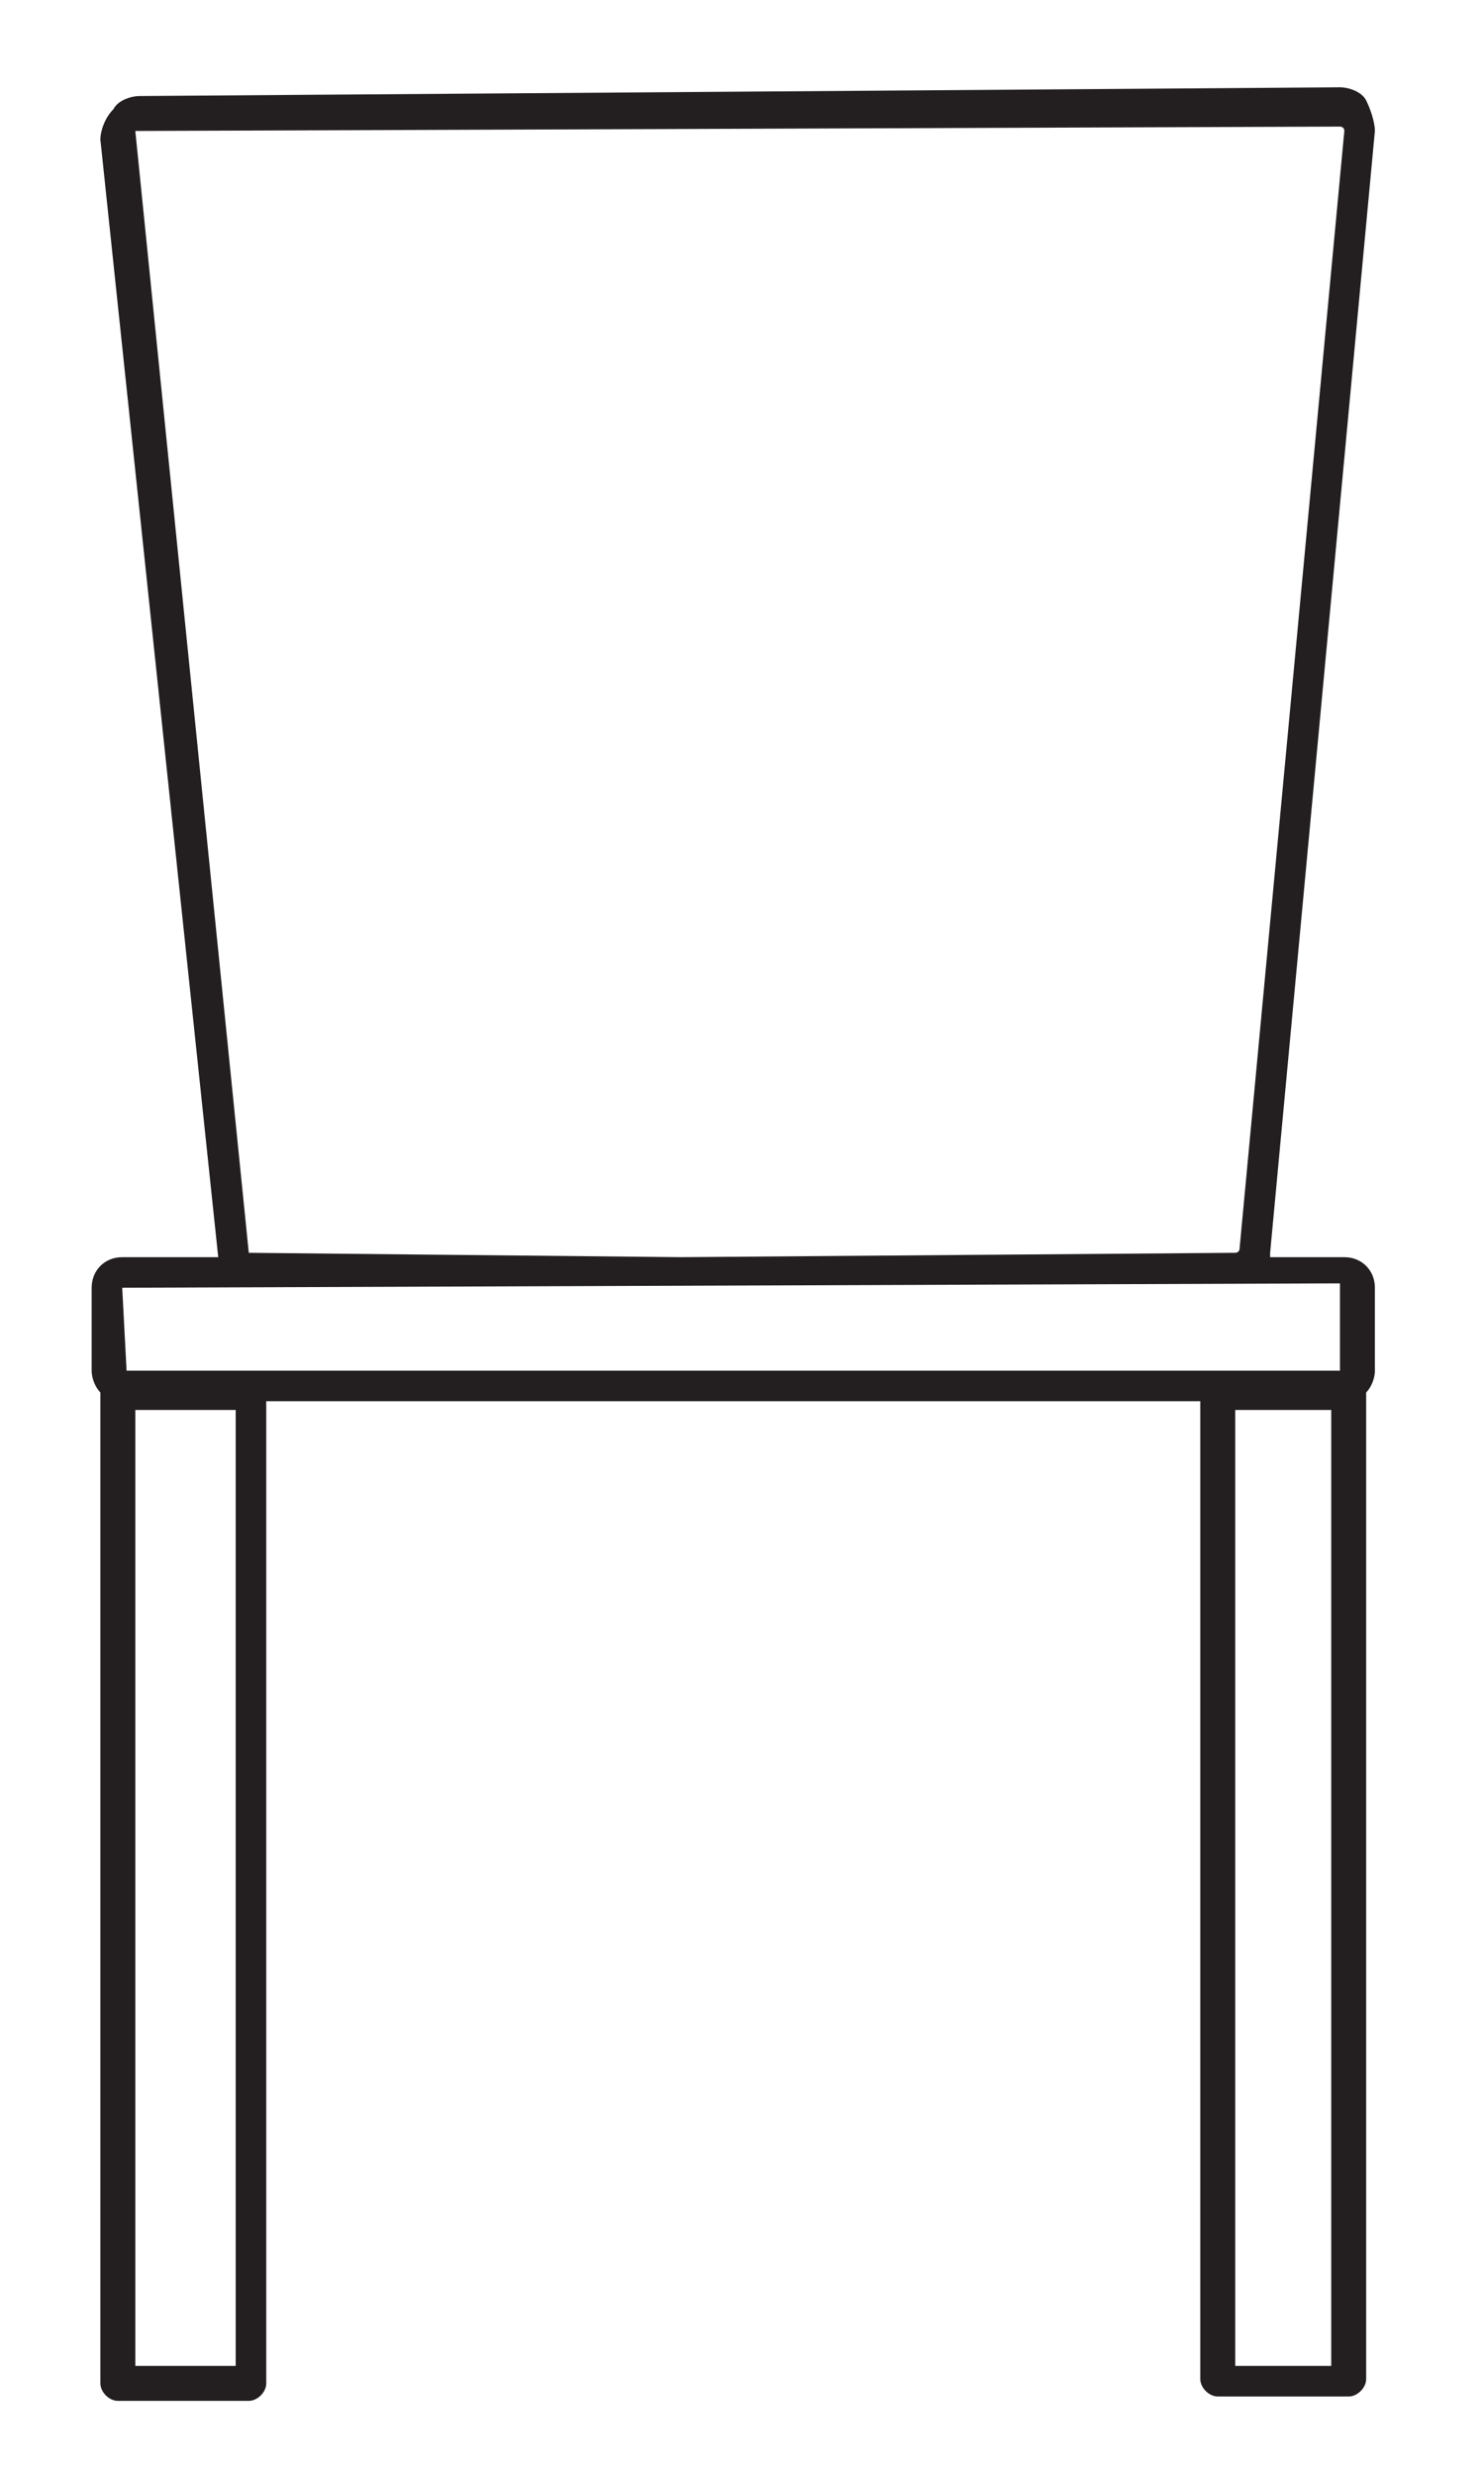 <?xml version="1.0" encoding="utf-8"?>
<!-- Generator: Adobe Illustrator 23.0.4, SVG Export Plug-In . SVG Version: 6.00 Build 0)  -->
<svg version="1.1" id="Layer_1" xmlns="http://www.w3.org/2000/svg" xmlns:xlink="http://www.w3.org/1999/xlink" x="0px" y="0px"
	 viewBox="0 0 34 56.7" style="enable-background:new 0 0 34 56.7;" xml:space="preserve">
<style type="text/css">
	.st0{fill:#231F20;}
</style>
<path class="st0" d="M30.8,28.8h-1.7c0,0,0-0.1,0-0.1L31.5,3c0-0.2-0.1-0.5-0.2-0.7s-0.4-0.3-0.6-0.3c0,0,0,0,0,0L3.2,2.2
	c-0.2,0-0.5,0.1-0.6,0.3C2.4,2.7,2.3,3,2.3,3.2L5,28.8H2.8c-0.4,0-0.7,0.3-0.7,0.7v1.9c0,0.2,0.1,0.4,0.2,0.5c0,0,0,0,0,0.1v22.6
	c0,0.2,0.2,0.4,0.4,0.4h3c0.2,0,0.4-0.2,0.4-0.4V32.1h21.4v22.4c0,0.2,0.2,0.4,0.4,0.4h3c0.2,0,0.4-0.2,0.4-0.4V32c0,0,0,0,0-0.1
	c0.1-0.1,0.2-0.3,0.2-0.5v-1.9C31.5,29.1,31.2,28.8,30.8,28.8z M5.7,28.7L3.1,3c0,0,0,0,0.1,0l27.5-0.1c0,0,0.1,0,0.1,0.1l-2.4,25.6
	c0,0.1-0.1,0.1-0.1,0.1l-12.7,0.1L5.7,28.7C5.8,28.8,5.7,28.7,5.7,28.7z M5.3,54.2H3.1V32.3h2.3V54.2z M30.5,54.2h-2.2V32.3h2.2
	V54.2z M30.7,31.4L2.9,31.4l-0.1-1.9l27.9-0.1V31.4z"/>
</svg>
